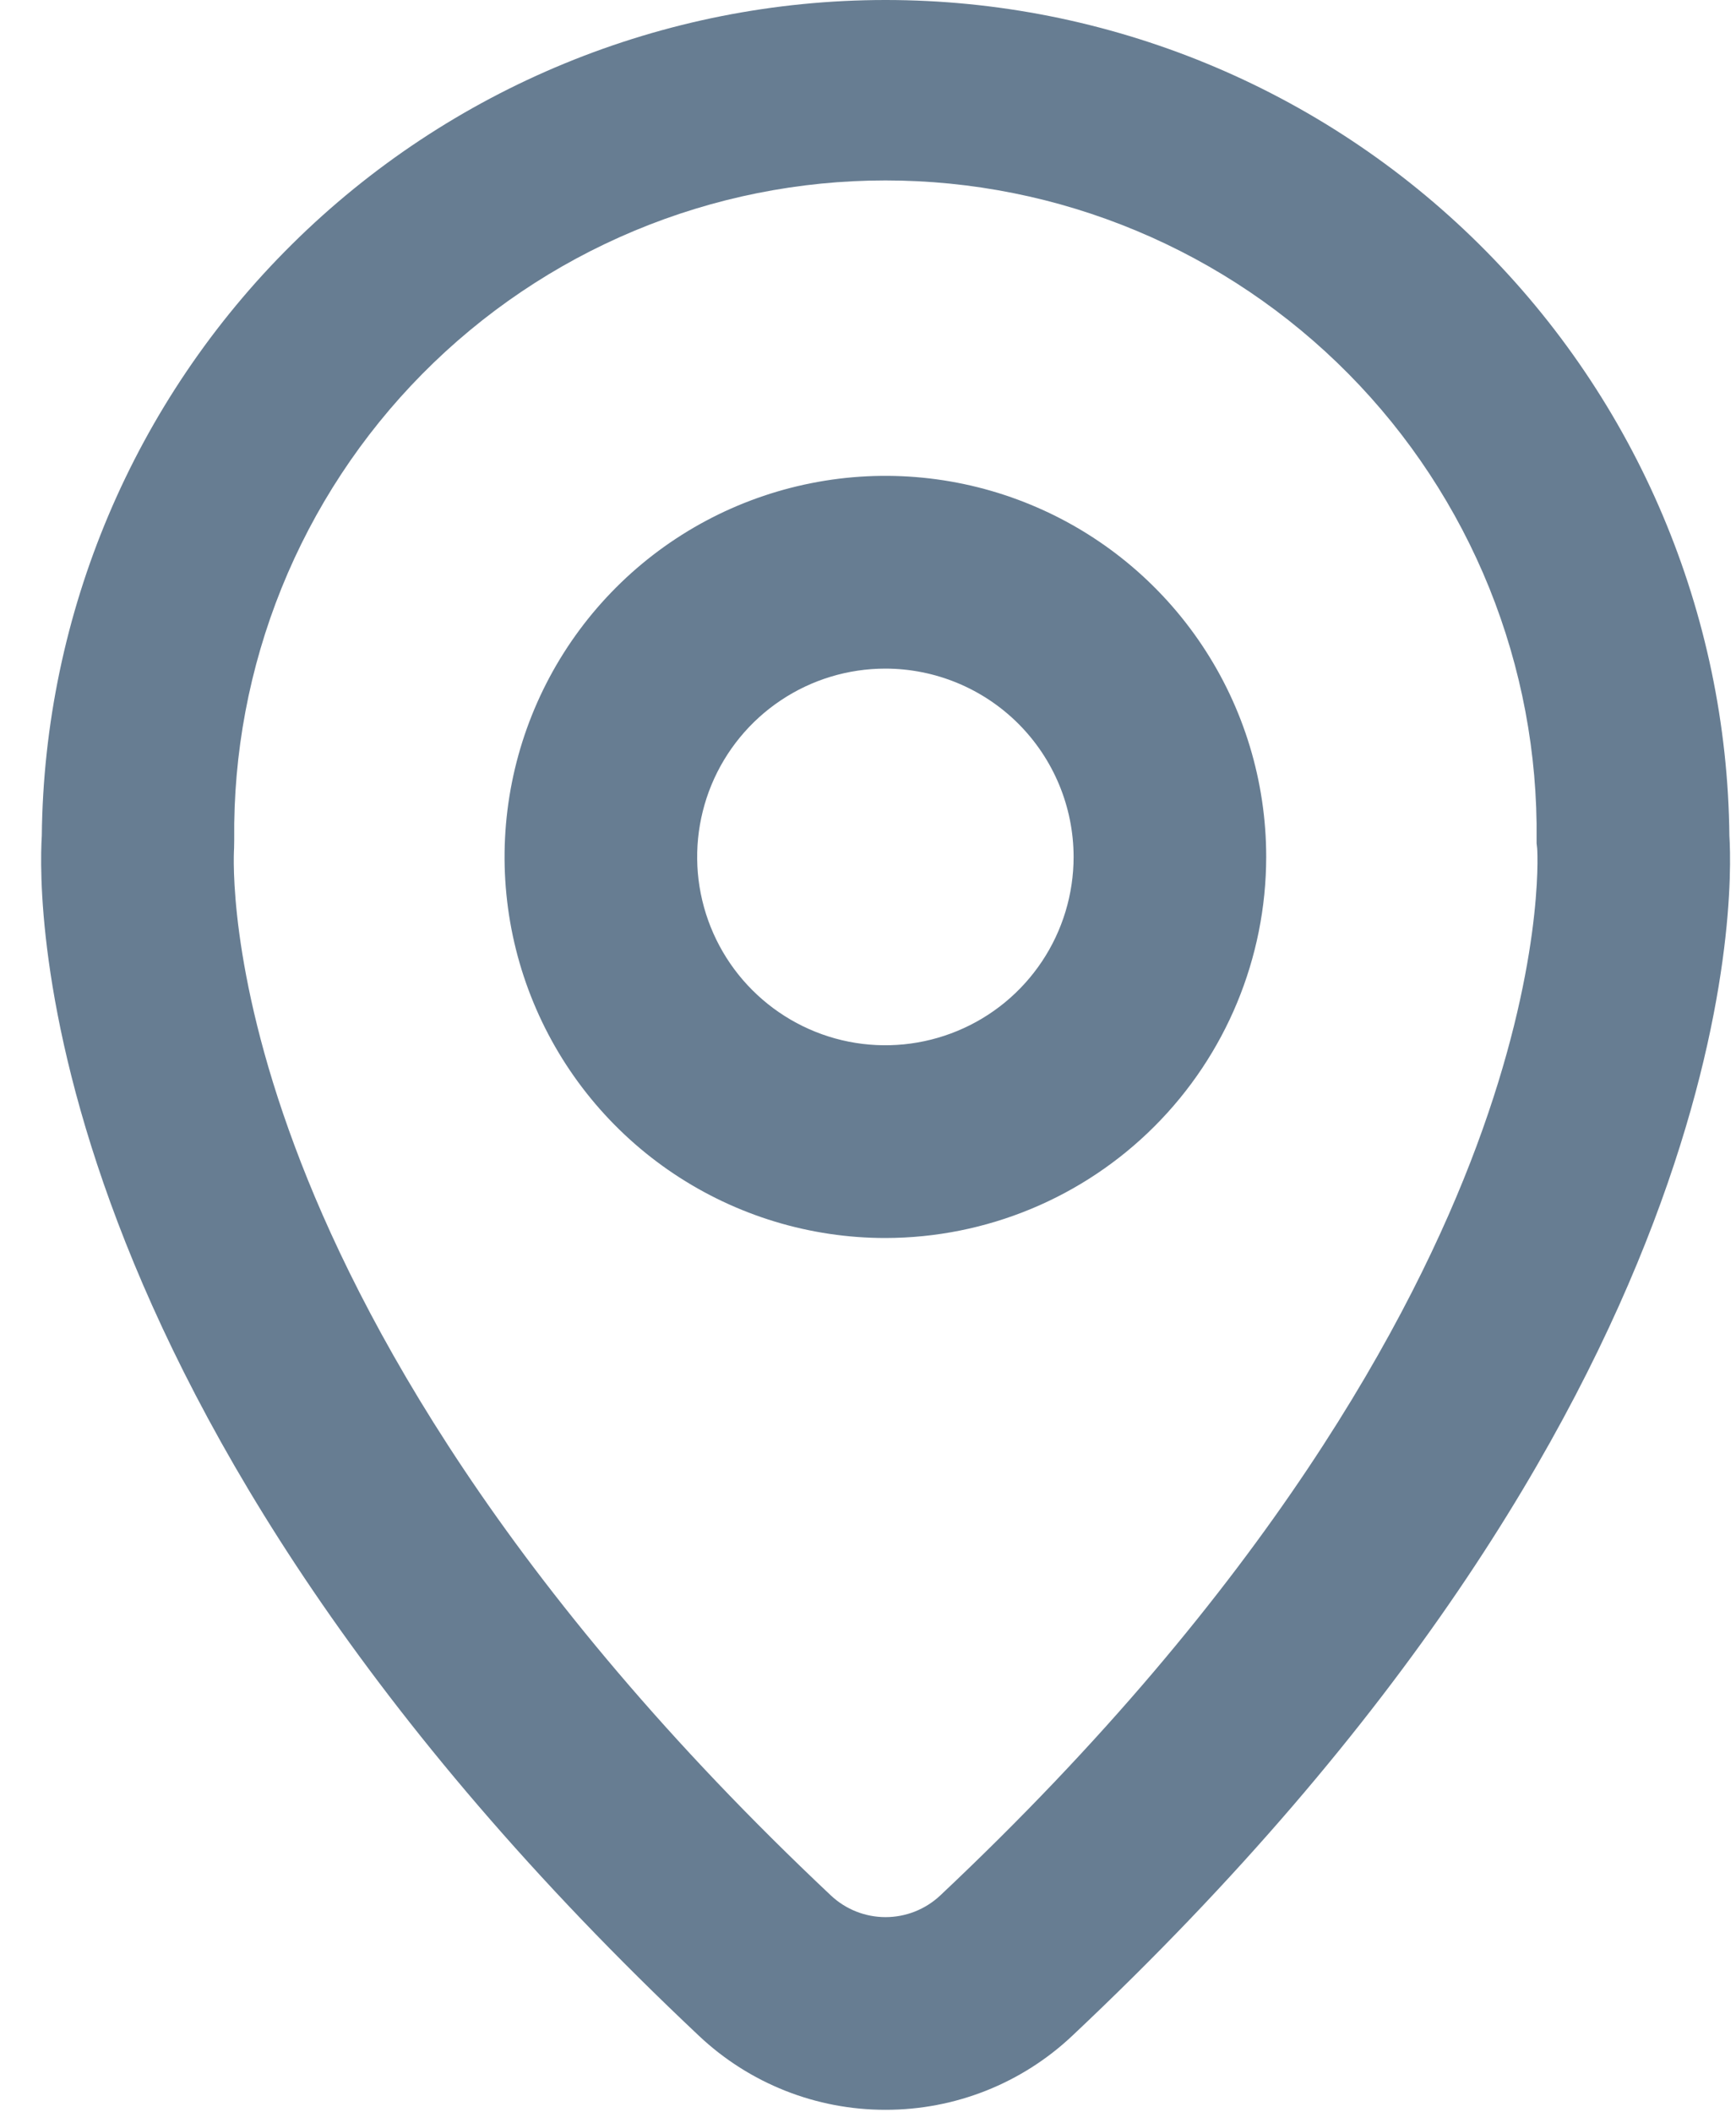 <svg width="37" height="45" viewBox="0 0 37 45" fill="none" xmlns="http://www.w3.org/2000/svg">
<path d="M18.874 44.96C17.397 44.962 15.975 44.399 14.9 43.386C0.623 29.945 0.809 19.129 0.891 17.811C0.939 13.07 2.855 8.541 6.223 5.206C9.59 1.871 14.137 0 18.875 0C23.613 0 28.16 1.871 31.527 5.206C34.895 8.541 36.811 13.07 36.859 17.811C36.941 19.129 37.128 29.945 22.85 43.386C21.774 44.399 20.352 44.962 18.874 44.96ZM4.989 18.078C4.977 18.253 4.869 20.641 6.282 24.425C7.642 28.082 10.73 33.822 17.712 40.395C18.027 40.69 18.442 40.854 18.874 40.854C19.306 40.854 19.721 40.69 20.037 40.395C27.019 33.822 30.112 28.074 31.469 24.425C32.883 20.628 32.775 18.238 32.762 18.078L32.75 17.971V17.893C32.772 16.056 32.428 14.233 31.741 12.529C31.053 10.826 30.034 9.276 28.743 7.969C27.452 6.663 25.915 5.625 24.22 4.917C22.526 4.209 20.708 3.845 18.871 3.845C17.035 3.845 15.217 4.209 13.523 4.917C11.828 5.625 10.291 6.663 9 7.969C7.709 9.276 6.69 10.826 6.002 12.529C5.314 14.233 4.971 16.056 4.992 17.893L4.989 18.078Z" fill="#677D92"/>
<path d="M18.87 26.382C17.265 26.382 15.696 25.905 14.361 25.013C13.026 24.121 11.986 22.853 11.372 21.369C10.757 19.885 10.597 18.252 10.91 16.677C11.223 15.102 11.996 13.655 13.131 12.519C14.266 11.383 15.713 10.61 17.287 10.297C18.861 9.983 20.493 10.144 21.976 10.759C23.459 11.373 24.727 12.414 25.619 13.75C26.511 15.085 26.987 16.655 26.987 18.261C26.985 20.414 26.129 22.479 24.607 24.001C23.086 25.524 21.022 26.38 18.87 26.382ZM18.87 14.248C18.077 14.248 17.301 14.483 16.642 14.924C15.982 15.365 15.468 15.992 15.164 16.725C14.861 17.459 14.781 18.266 14.936 19.044C15.091 19.823 15.473 20.538 16.034 21.099C16.595 21.66 17.309 22.043 18.088 22.198C18.866 22.352 19.672 22.273 20.405 21.969C21.139 21.666 21.765 21.151 22.206 20.491C22.647 19.831 22.882 19.055 22.882 18.261C22.881 17.197 22.458 16.177 21.706 15.424C20.954 14.672 19.934 14.249 18.87 14.248Z" fill="#677D92"/>
</svg>

